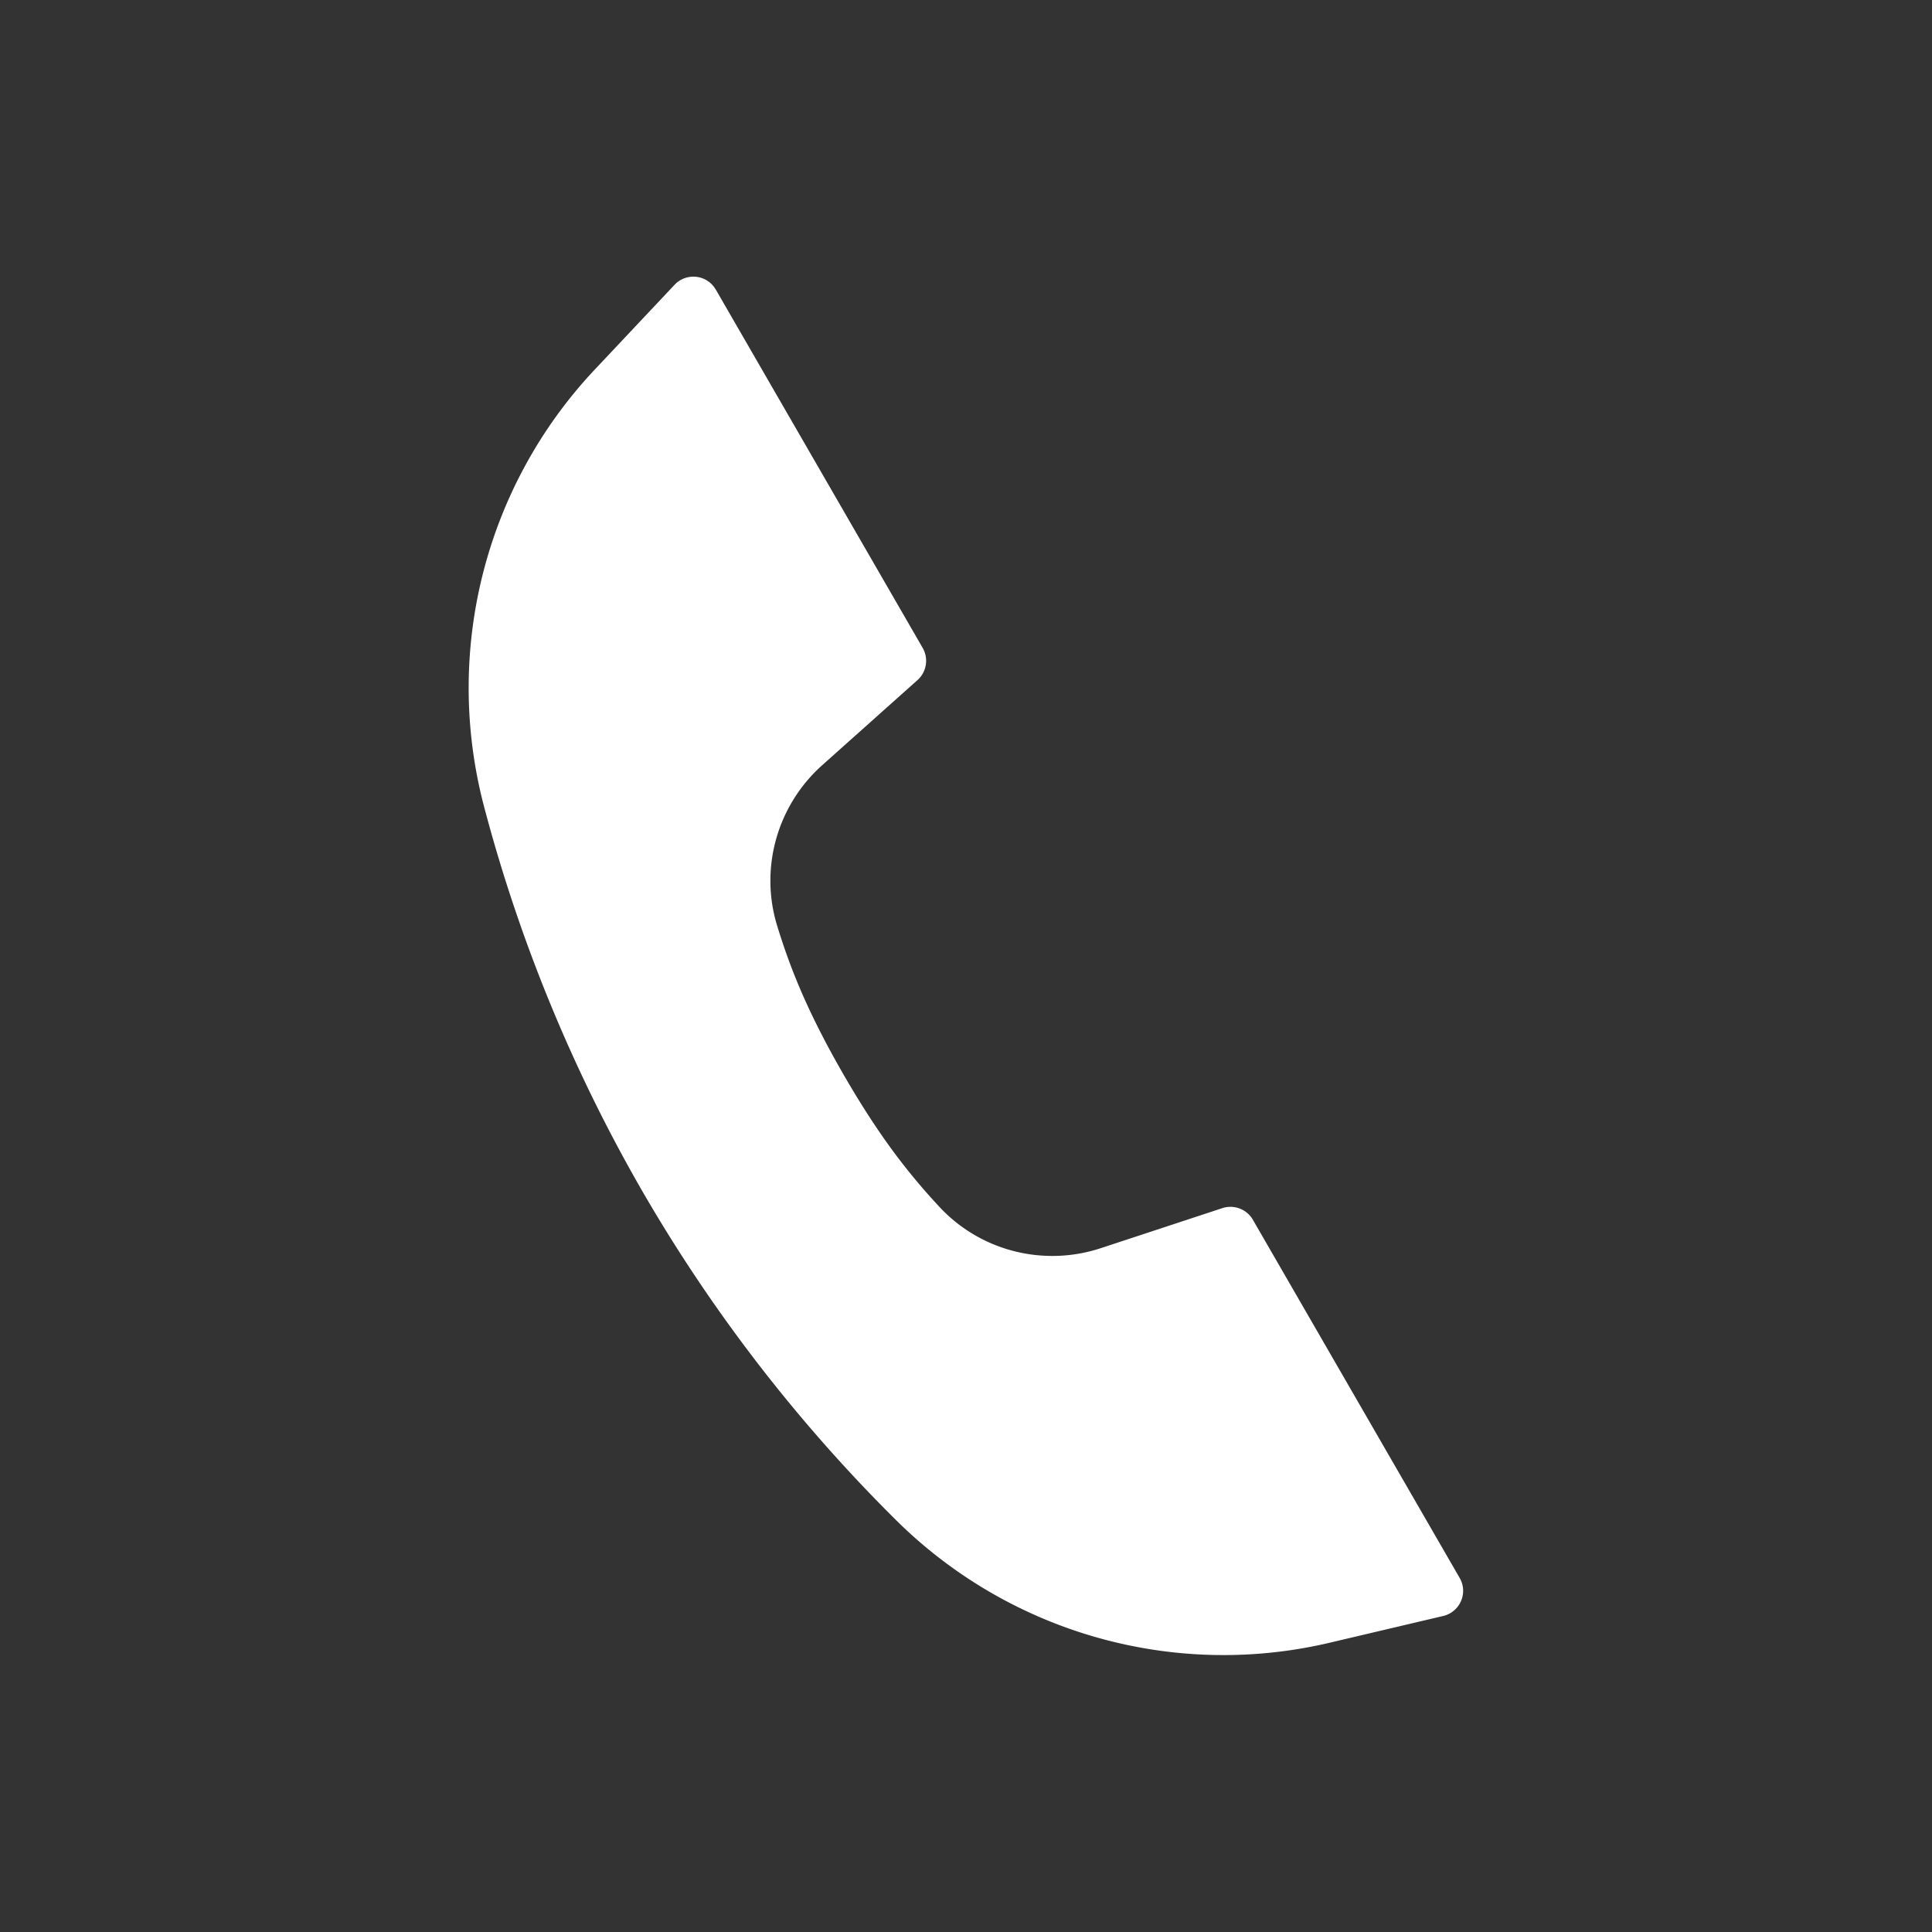 <svg xmlns="http://www.w3.org/2000/svg" viewBox="0 0 288 288"><rect x="0" y="0" width="288" height="288" fill="#333333" stroke="none"/><path fill="#fff" d="m106.71 43.18 30.83 53.4c.91 1.58.59 3.58-.76 4.79l-14.23 12.71c-6.69 5.99-9.33 15.31-6.71 23.89 2.14 6.99 4.86 13.45 9.92 22.24 5.08 8.78 9.32 14.37 14.3 19.72 6.12 6.56 15.51 8.94 24.04 6.13l18.13-5.97c1.73-.56 3.62.16 4.53 1.73l30.83 53.4c1.29 2.23.06 5.07-2.45 5.67l-16.89 3.98c-23.25 5.49-47.66-1.43-64.64-18.23a234.293 234.293 0 0 1-37.88-49.11 234.553 234.553 0 0 1-23.59-57.36c-6.06-23.1.16-47.7 16.53-65.09l11.89-12.63c1.77-1.87 4.85-1.52 6.13.71z"/></svg>